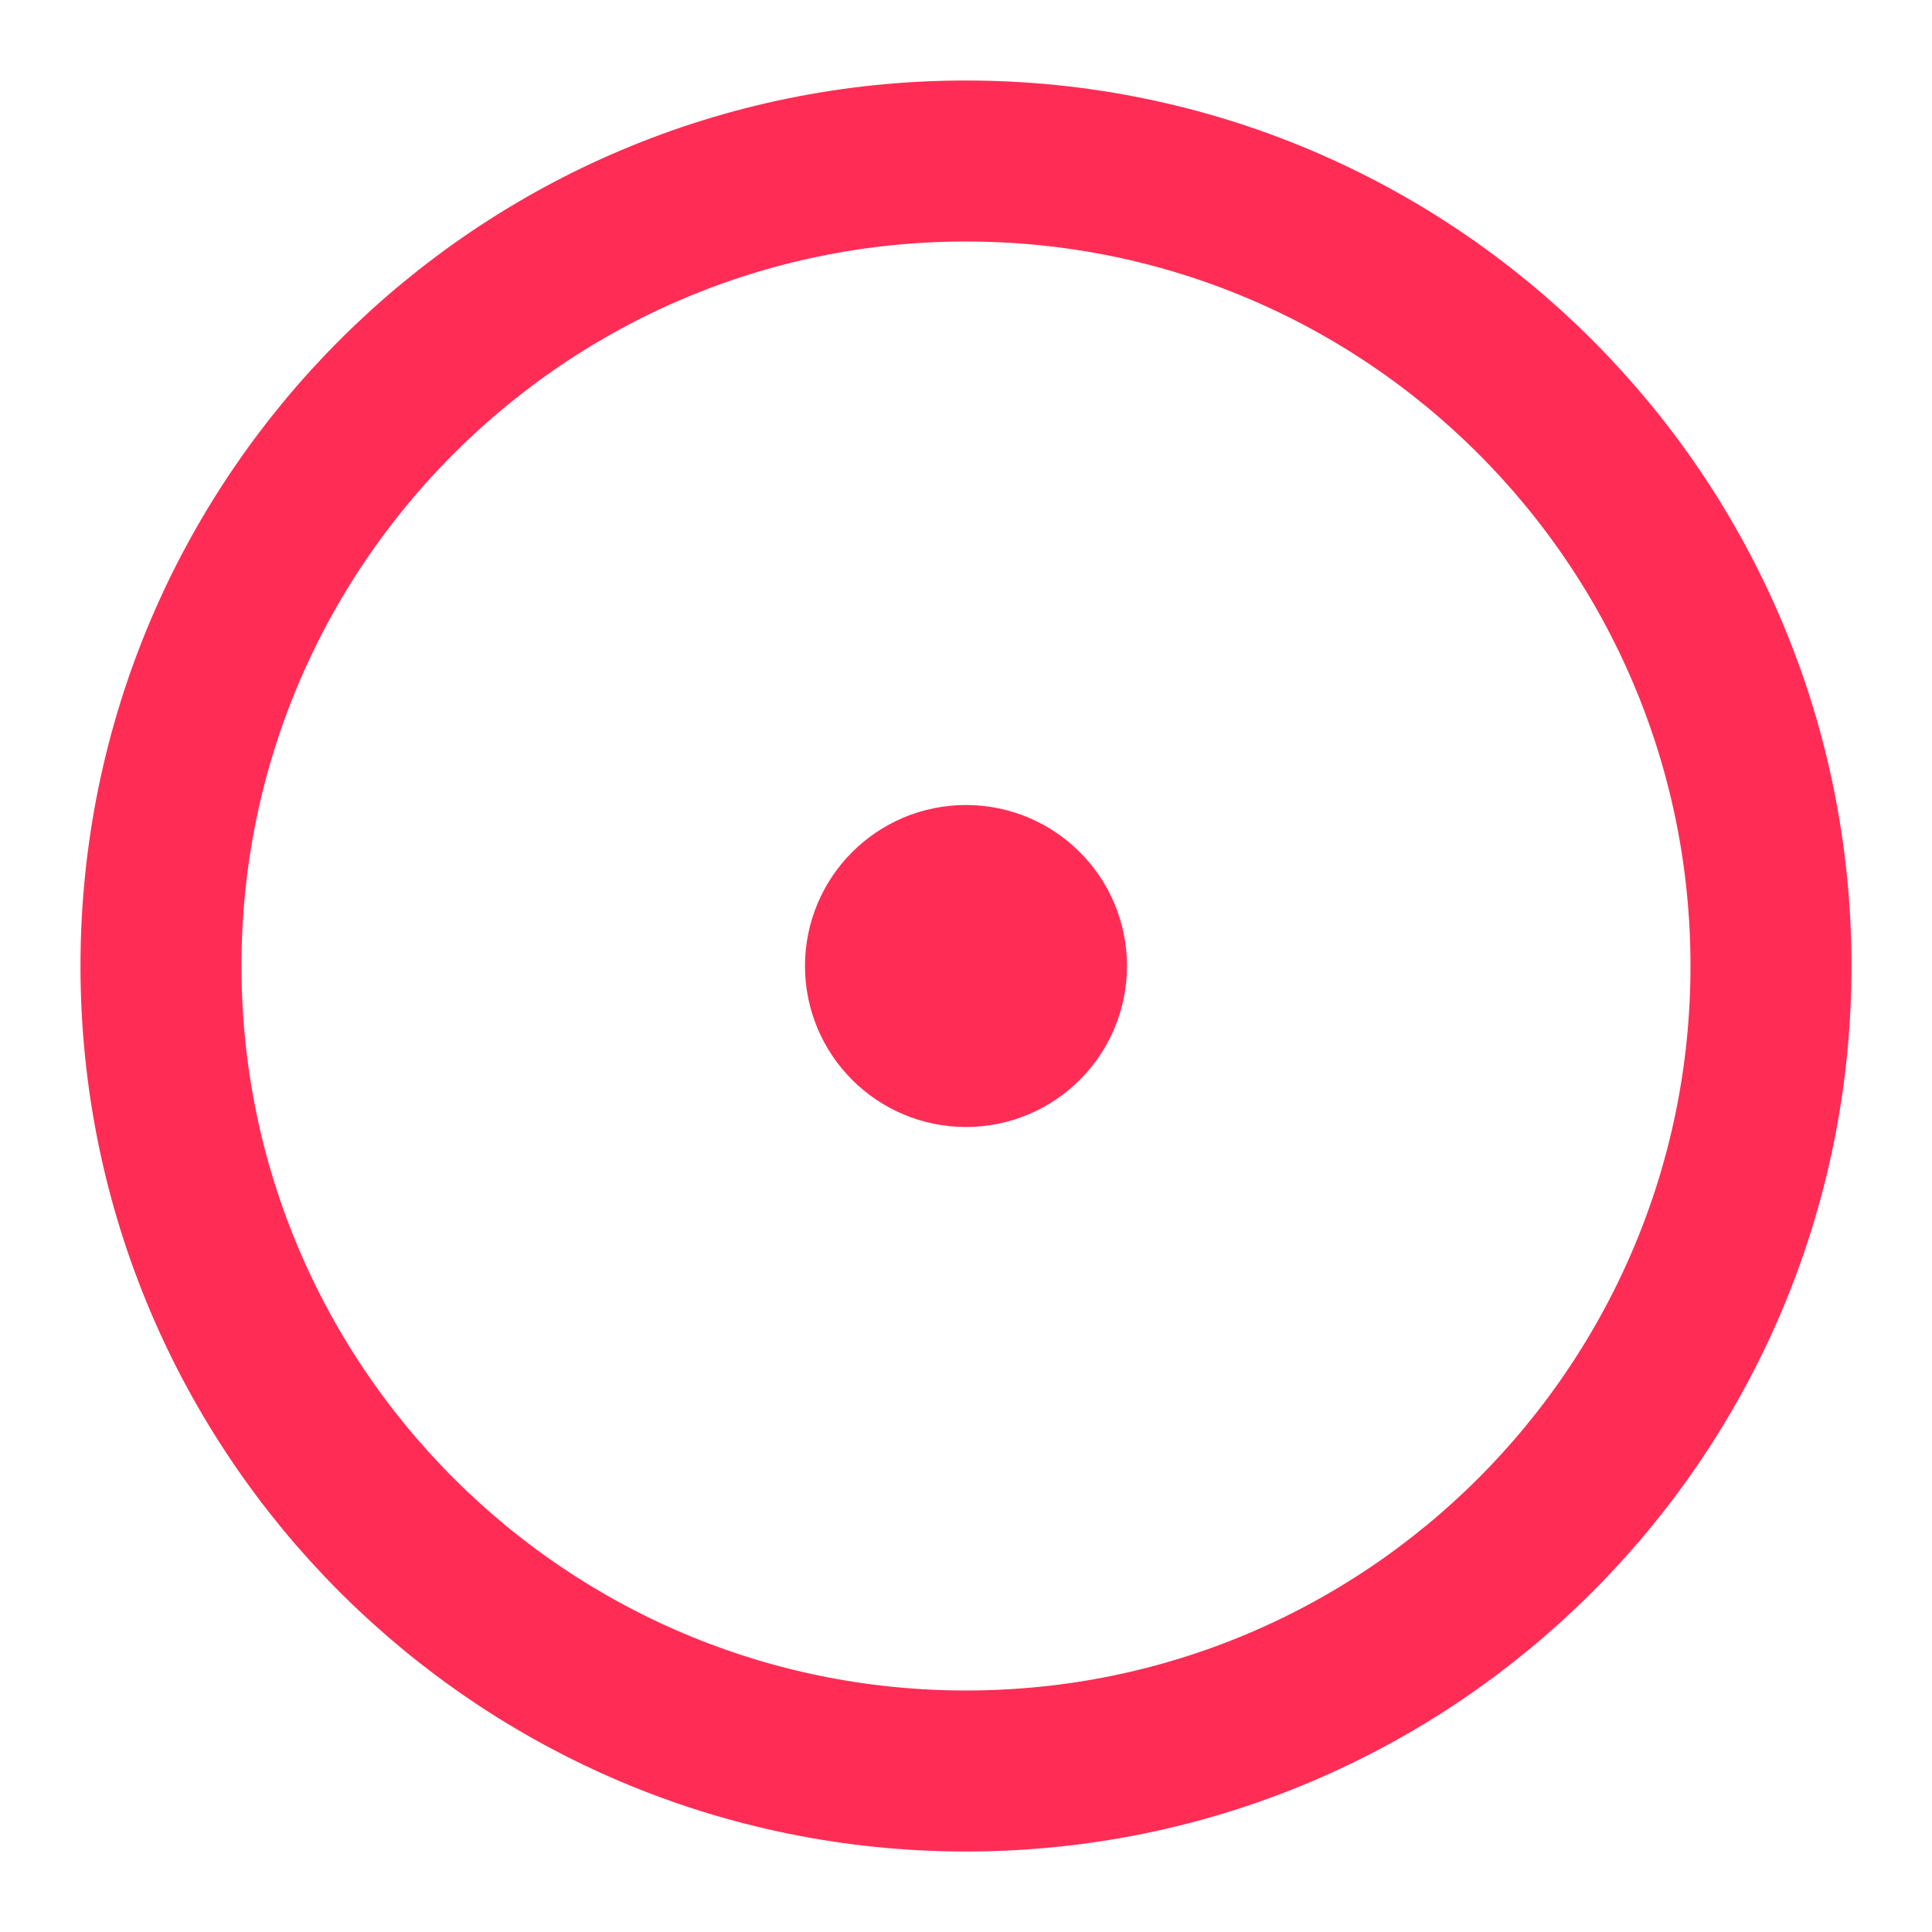 <svg width="80" height="80" viewBox="0 0 80 80" fill="none" xmlns="http://www.w3.org/2000/svg">
<path d="M39.999 73.333C58.409 73.333 73.333 58.41 73.333 40C73.333 21.591 58.409 6.667 39.999 6.667C21.59 6.667 6.666 21.591 6.666 40C6.666 58.41 21.59 73.333 39.999 73.333Z" stroke="#FF2D55" stroke-width="6.667" stroke-linecap="round" stroke-linejoin="round"/>
<path d="M39.999 43.333C41.84 43.333 43.333 41.841 43.333 40C43.333 38.159 41.84 36.667 39.999 36.667C38.158 36.667 36.666 38.159 36.666 40C36.666 41.841 38.158 43.333 39.999 43.333Z" stroke="#FF2D55" stroke-width="6.667" stroke-linecap="round" stroke-linejoin="round"/>
</svg>
